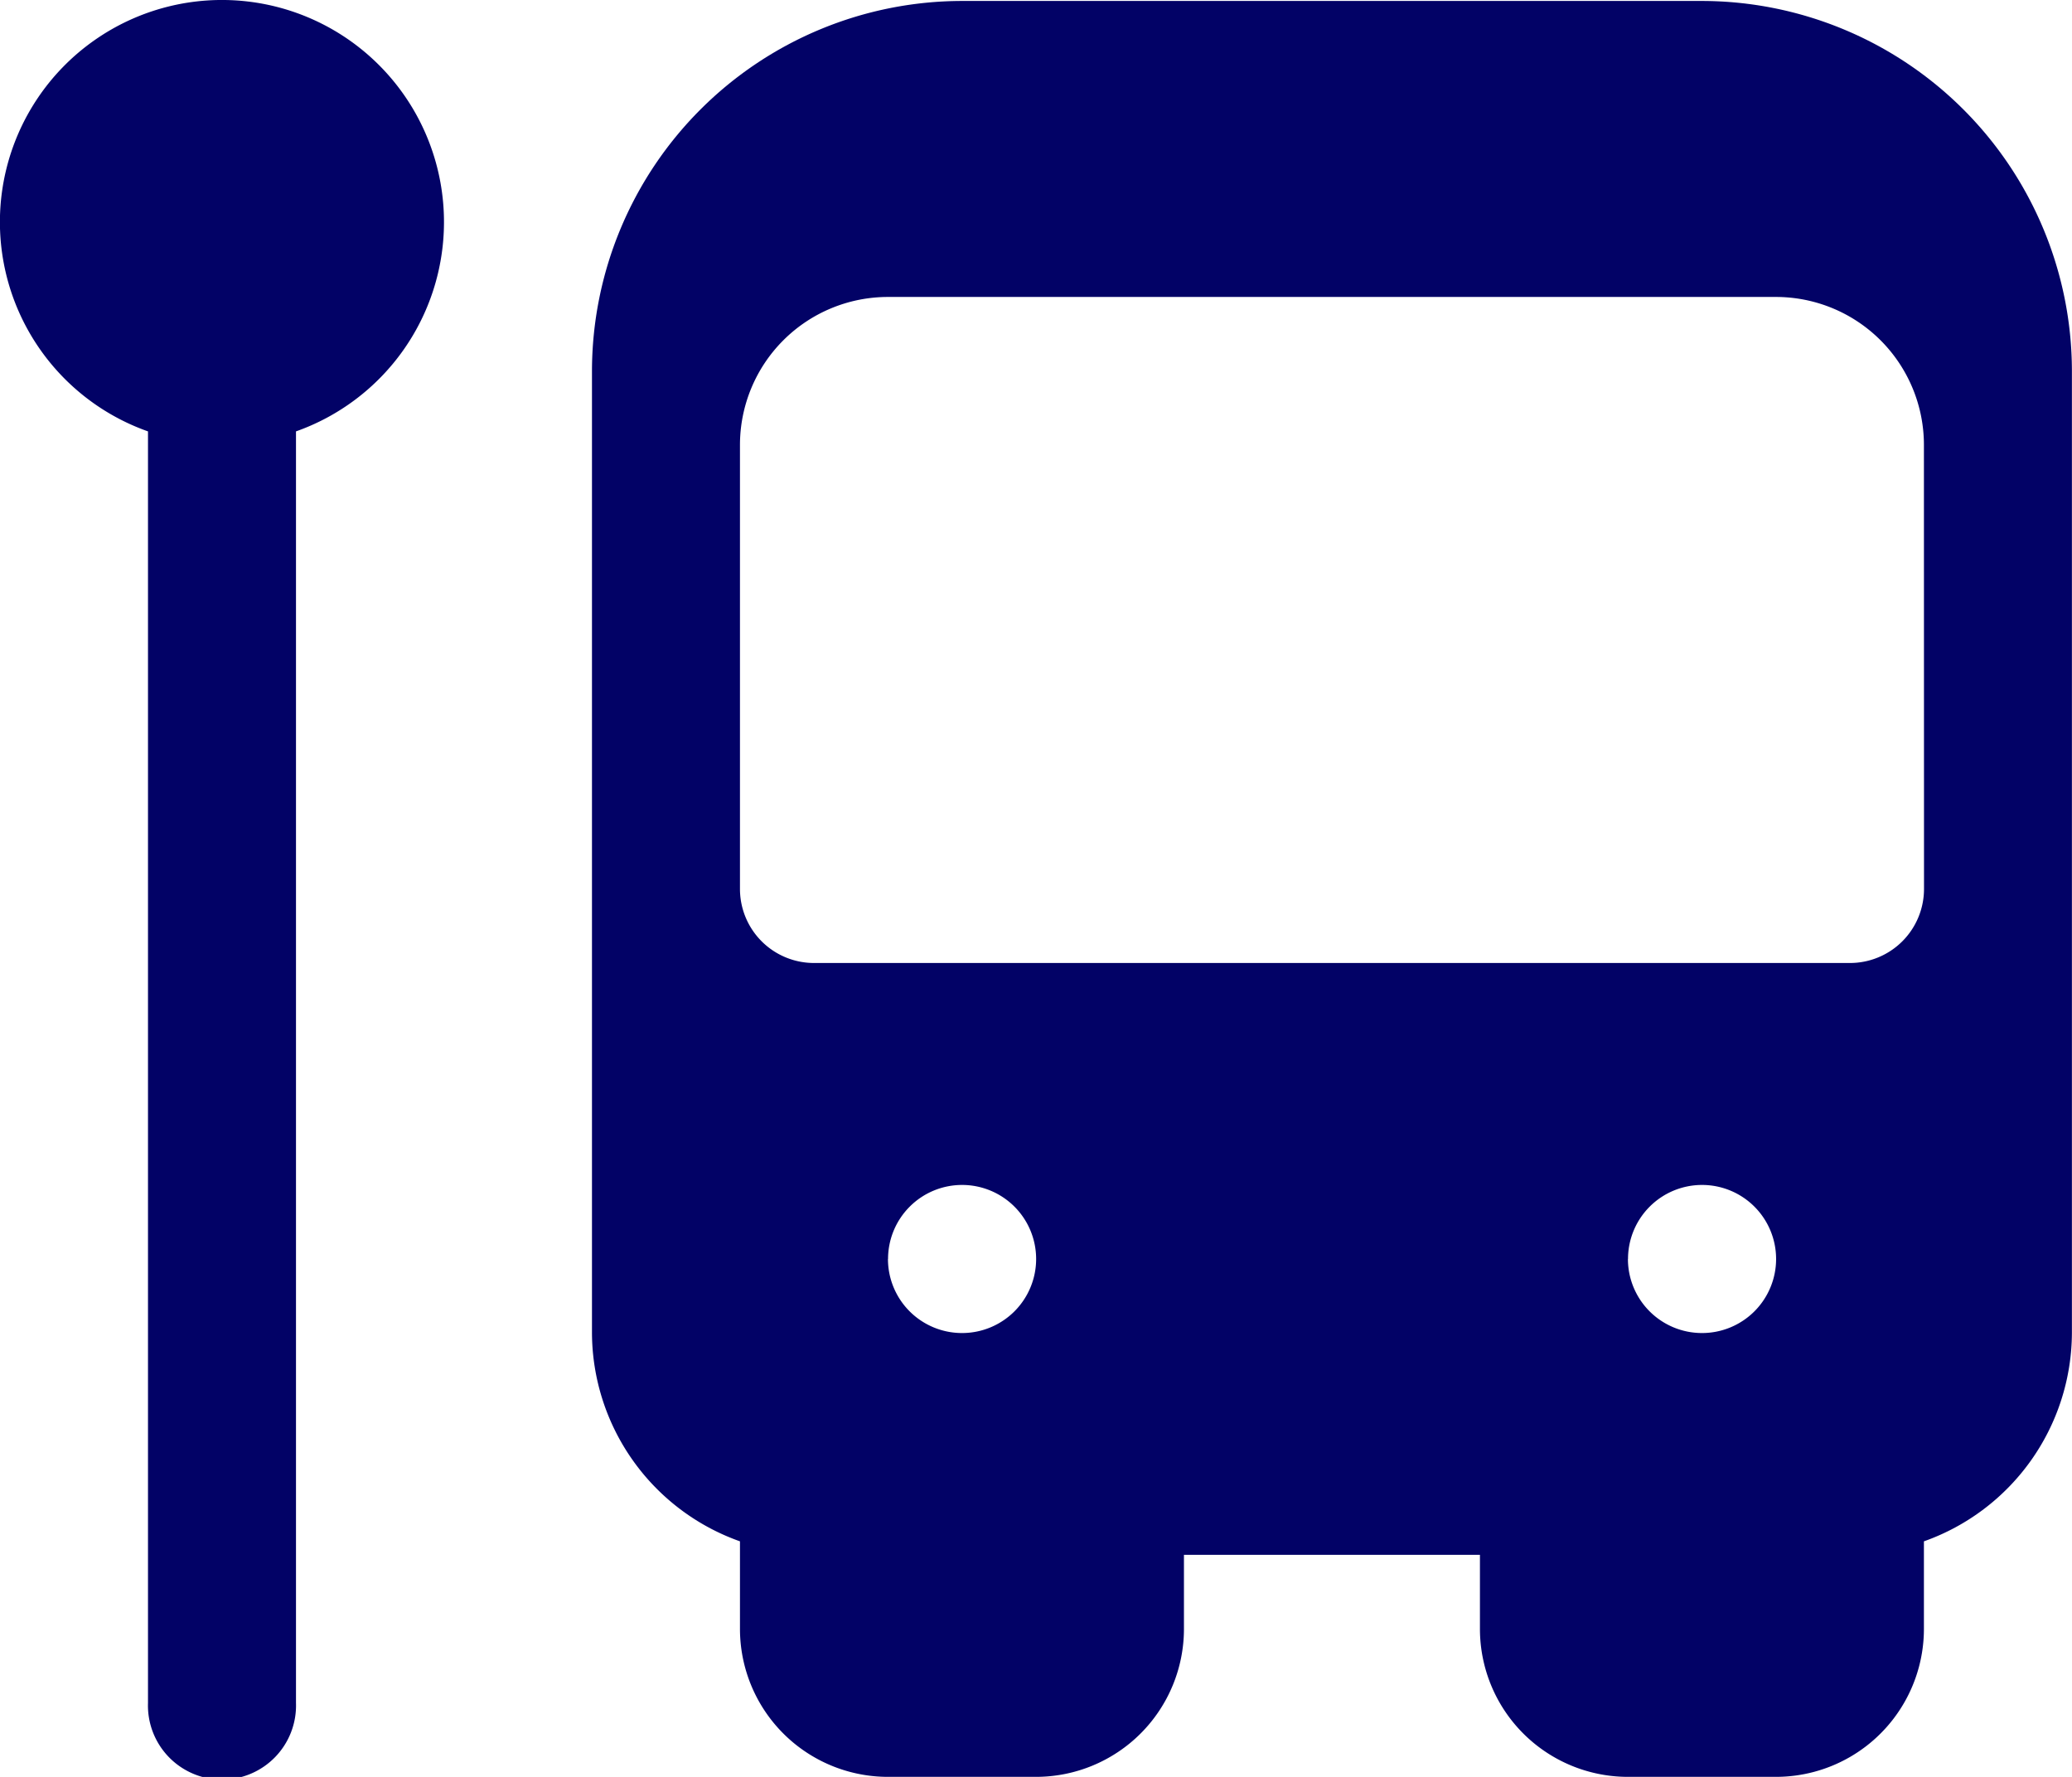<svg xmlns="http://www.w3.org/2000/svg" width="23.675" height="20.303" viewBox="0 0 23.675 20.303">
  <g id="access-icon" transform="translate(-2 -3.987)">
    <path id="パス_17" data-name="パス 17" d="M7.073,6.535A2.537,2.537,0,1,0,3.691,8.916V23.445a.846.846,0,1,0,1.691,0V8.916A2.537,2.537,0,0,0,7.073,6.535Z" transform="translate(0 0)" fill="#020266"/>
    <path id="パス_18" data-name="パス 18" d="M22.683,4H14.228A4.233,4.233,0,0,0,10,8.228V19.219A2.537,2.537,0,0,0,11.691,21.6v1a1.691,1.691,0,0,0,1.691,1.691h1.691A1.691,1.691,0,0,0,16.764,22.6v-.846h3.382V22.6a1.691,1.691,0,0,0,1.691,1.691h1.691A1.691,1.691,0,0,0,25.219,22.6v-1a2.537,2.537,0,0,0,1.691-2.381V8.228A4.233,4.233,0,0,0,22.683,4Zm-9.3,14.374a.846.846,0,1,1,.846.846A.846.846,0,0,1,13.382,18.374Zm8.455,0a.846.846,0,1,1,.846.846A.846.846,0,0,1,21.837,18.374Zm3.382-4.228a.846.846,0,0,1-.846.846H12.537a.846.846,0,0,1-.846-.846V9.073a1.691,1.691,0,0,1,1.691-1.691H23.528a1.691,1.691,0,0,1,1.691,1.691Z" transform="translate(-1.236 -0.002)" fill="#020266"/>
  </g>
</svg>
